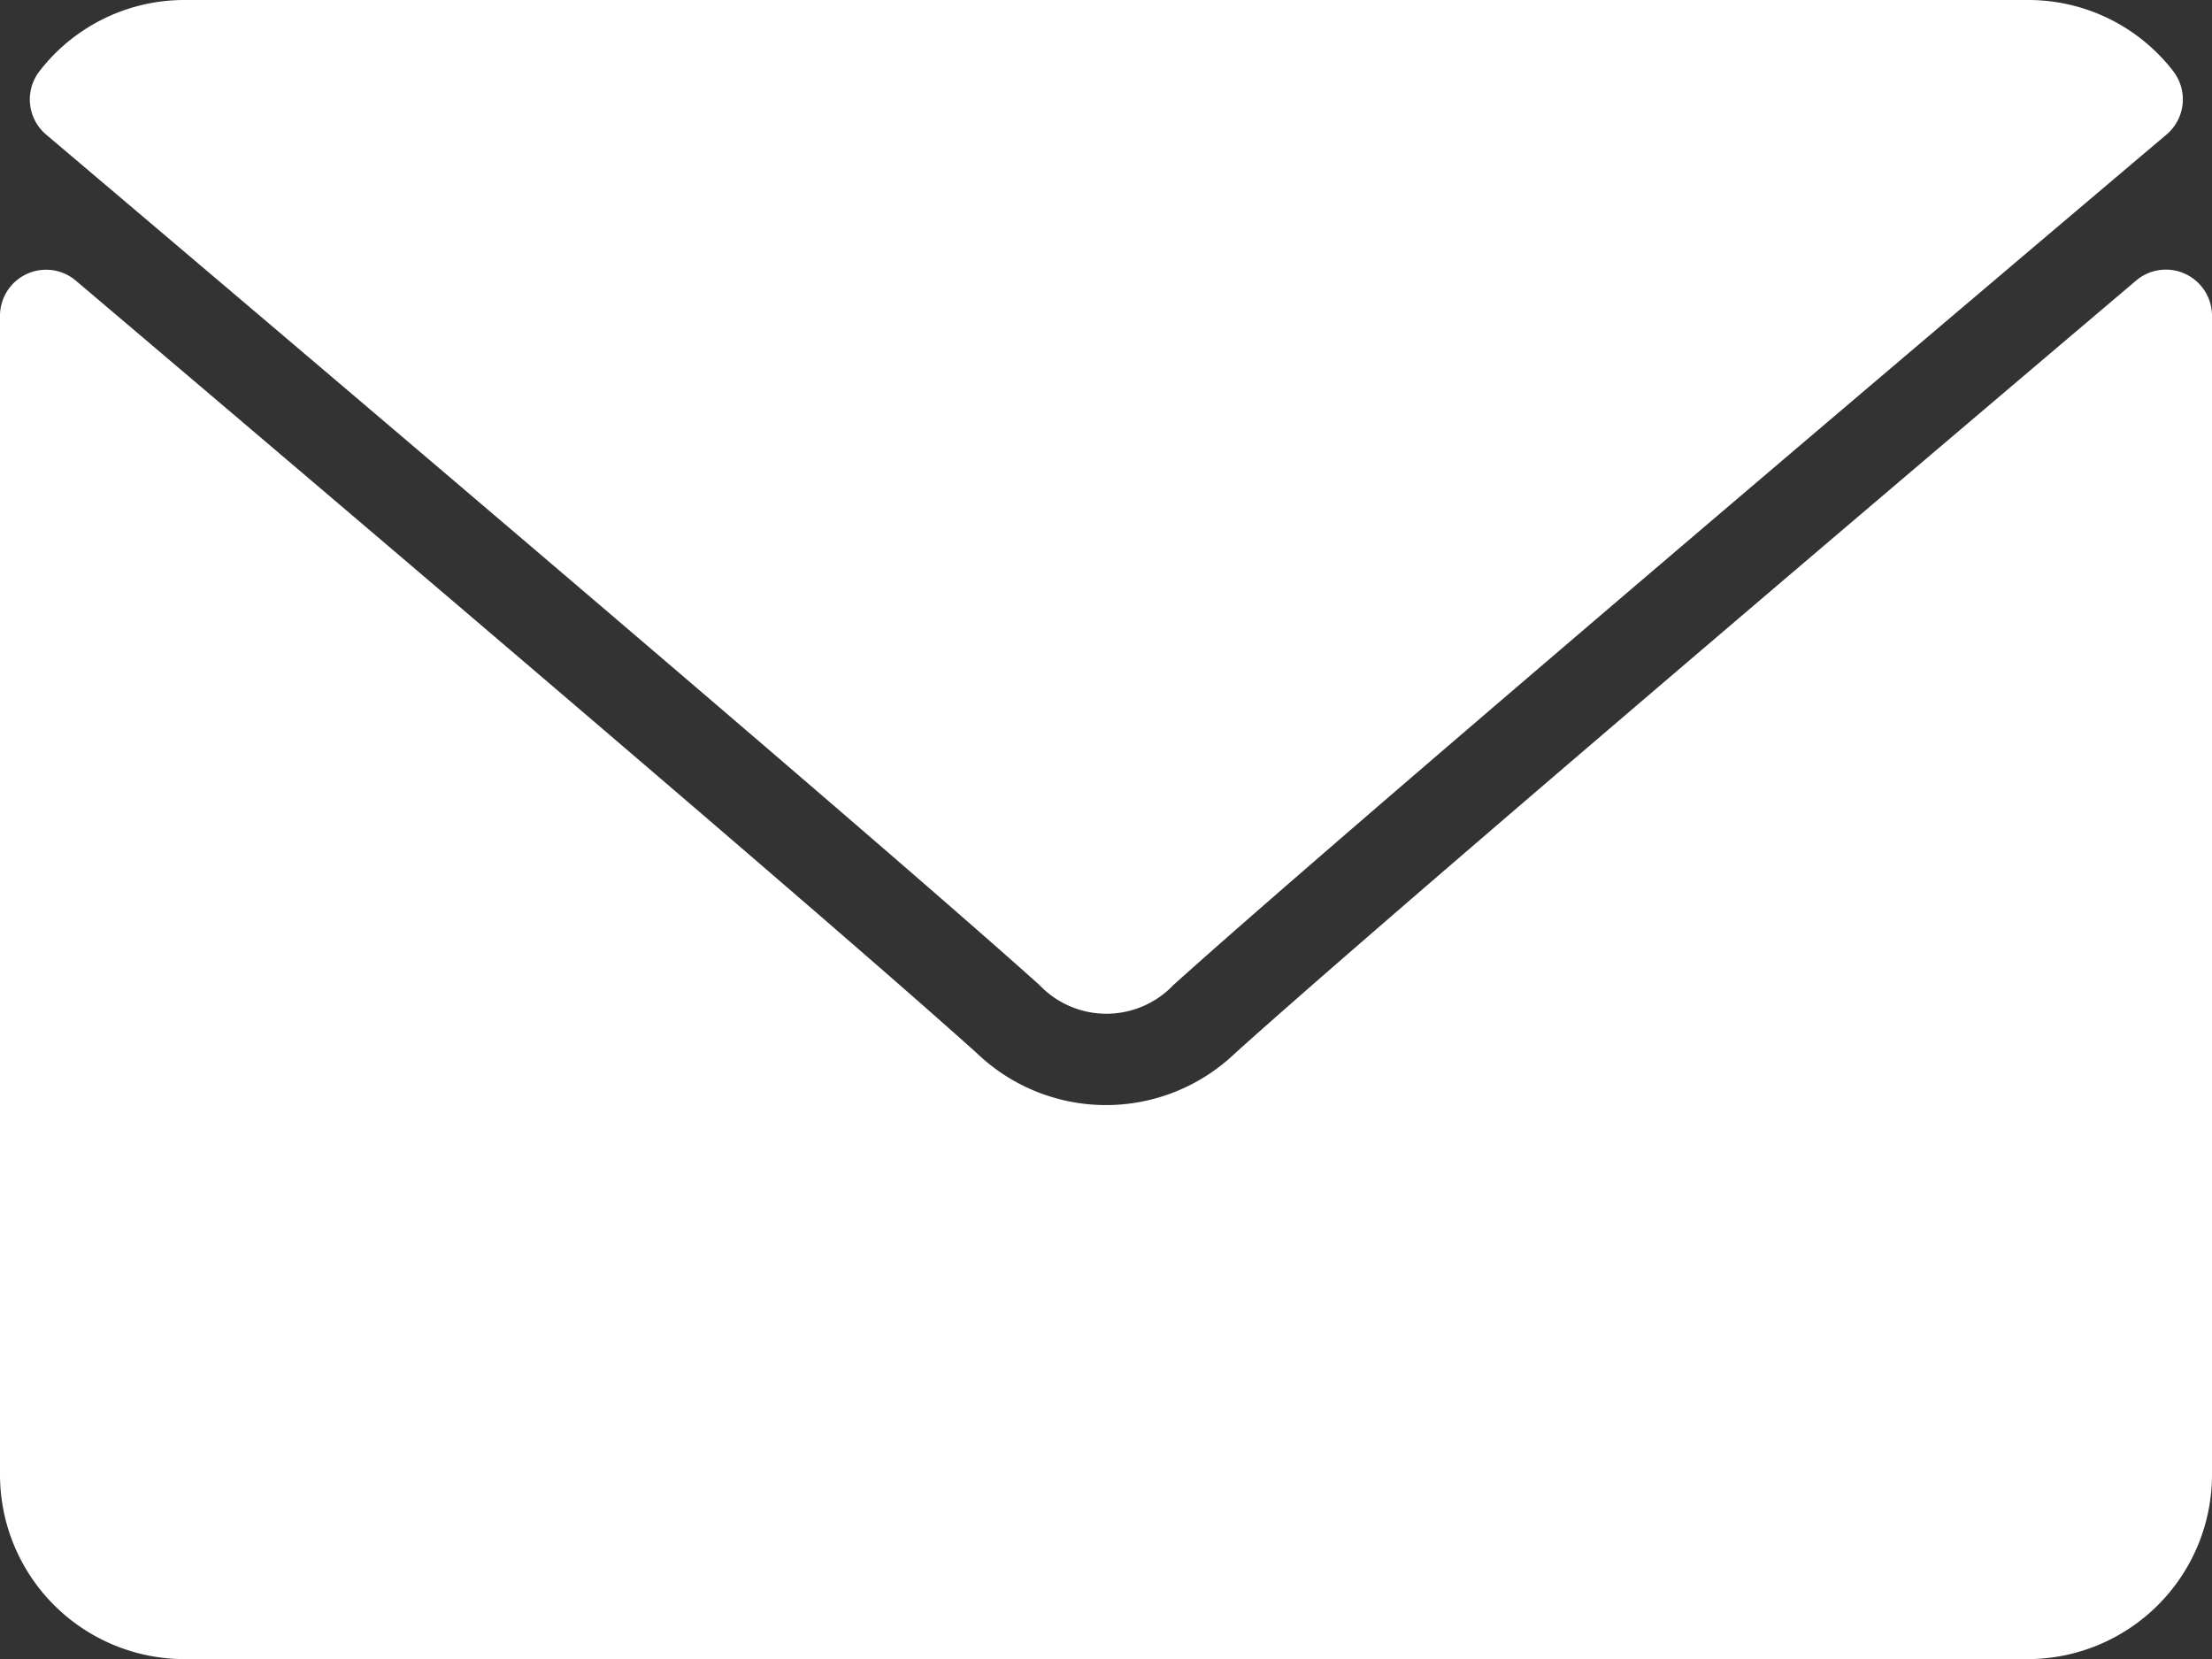 <?xml version="1.0" encoding="utf-8"?>
<svg id="mail" xmlns="http://www.w3.org/2000/svg" width="20.932" height="15.699" viewBox="0 0 20.932 15.699">
  <rect x="0" y="0" width="20.932" height="15.699" fill="#333333" stroke="none"/>
  <g id="Group_677" data-name="Group 677" transform="translate(0 0)">
    <g id="Group_676" data-name="Group 676">
      <path id="Path_1555" data-name="Path 1555" d="M7.068,65.274c2.873,2.433,7.914,6.713,9.4,8.048a.875.875,0,0,0,1.266,0c1.483-1.336,6.524-5.617,9.4-8.05a.436.436,0,0,0,.061-.6A1.732,1.732,0,0,0,25.819,64H8.375a1.732,1.732,0,0,0-1.369.672A.436.436,0,0,0,7.068,65.274Z" transform="translate(-6.631 -64)" fill="#fff"/>
      <path id="Path_1556" data-name="Path 1556" d="M20.679,126.452a.434.434,0,0,0-.465.063c-3.186,2.7-7.252,6.163-8.531,7.316a1.766,1.766,0,0,1-2.434,0c-1.364-1.229-5.93-5.11-8.531-7.315a.436.436,0,0,0-.718.333v10.967a1.746,1.746,0,0,0,1.744,1.744H19.188a1.746,1.746,0,0,0,1.744-1.744V126.848A.436.436,0,0,0,20.679,126.452Z" transform="translate(0 -123.86)" fill="#fff"/>
    </g>
  </g>
</svg>
